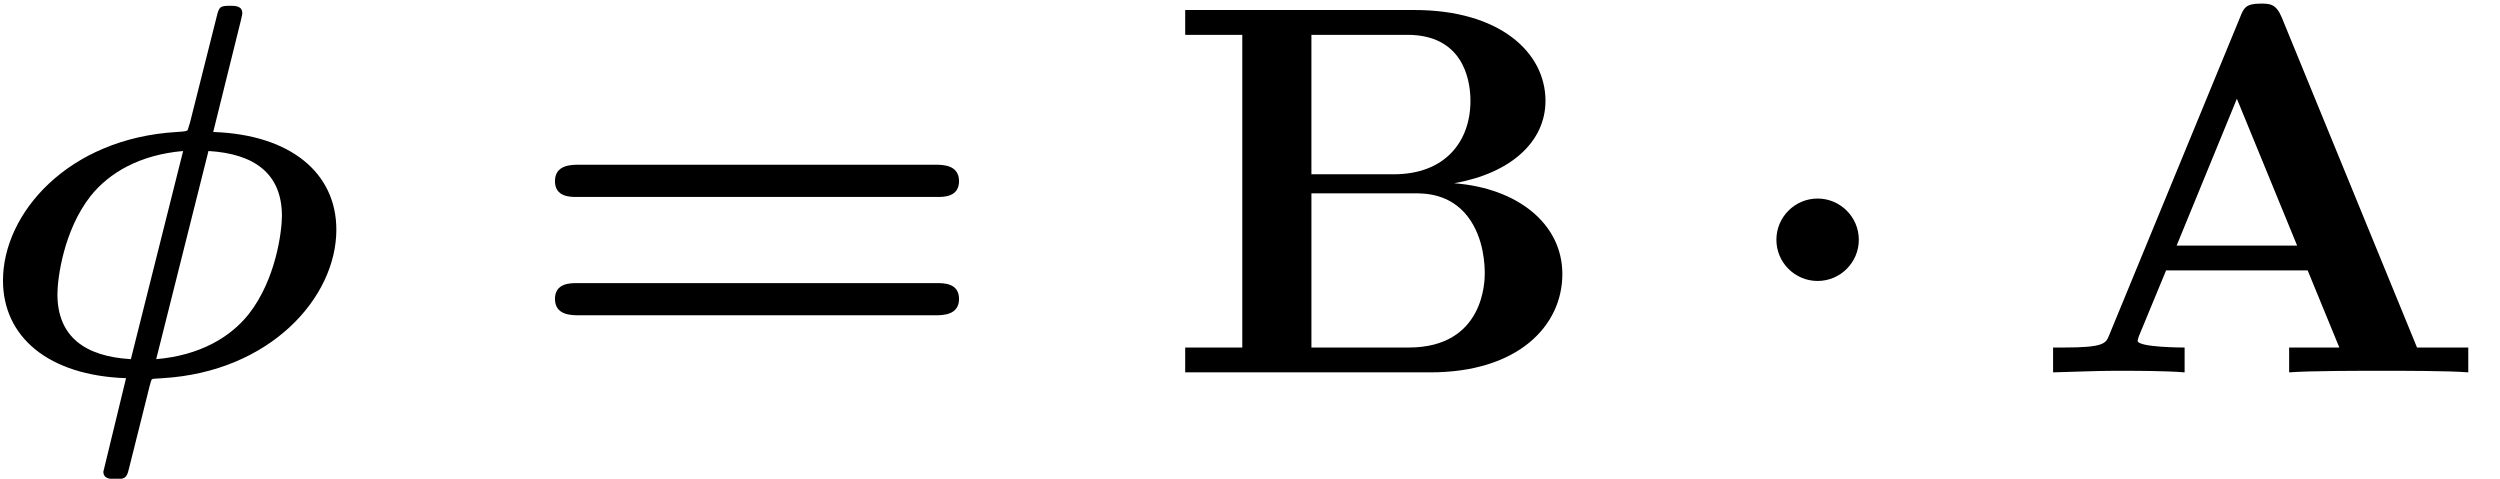 <?xml version="1.0" encoding="UTF-8" standalone="no"?>
<svg
   xmlns:dc="http://purl.org/dc/elements/1.1/"
   xmlns:cc="http://creativecommons.org/ns#"
   xmlns:rdf="http://www.w3.org/1999/02/22-rdf-syntax-ns#"
   xmlns:svg="http://www.w3.org/2000/svg"
   xmlns="http://www.w3.org/2000/svg"
   version="1.1"
   id="svg2"
   xml:space="preserve"
   width="62.667"
   height="12"
   viewBox="0 0 62.667 12"><defs
     id="defs6" /><g
     id="g10"
     transform="matrix(1.333,0,0,-1.333,0,12)"><g
       id="g12"
       transform="scale(0.1)"><path
         d="m 45.266,86.062 c 0.297,1.188 0.297,1.391 0.297,1.484 0,1.391 -1.391,1.391 -2.281,1.391 -1.984,0 -2.094,-0.203 -2.594,-2.281 L 35.734,66.984 C 35.328,65.688 35.328,65.594 35.234,65.5 35.031,65.391 34.938,65.297 33.25,65.203 12.781,64 0.562,49.906 0.562,37.281 c 0,-10.625 8.547,-17.875 23.141,-18.375 L 19.438,1.328 c 0,-1.391 1.391,-1.391 2.281,-1.391 1.594,0 2.094,0.094 2.484,1.781 L 27.688,15.625 c 0.688,2.891 0.797,2.984 0.891,3.078 0.203,0.109 0.391,0.109 1.984,0.203 C 50.734,20.094 63.25,34 63.25,46.828 c 0,10.625 -8.547,17.875 -23.156,18.375 z M 24.609,22.484 c -8.547,0.5 -13.812,4.172 -13.812,12.219 0,2.781 1.094,11.922 6.25,18.469 3.484,4.375 9.25,7.75 17.391,8.453 z M 39.203,61.625 c 8.547,-0.5 13.812,-4.172 13.812,-12.219 0,-2.781 -1.094,-11.922 -6.266,-18.484 -3.469,-4.359 -9.234,-7.75 -17.375,-8.438 l 9.828,39.141"
         style="fill:#000000;fill-opacity:1;fill-rule:nonzero;stroke:none"
         id="path14" /><path
         d="m 176.281,52.984 c 1.188,0 4.063,0 4.063,2.969 0,3.094 -3.078,3.094 -4.563,3.094 h -66.859 c -1.484,0 -4.563,0 -4.563,-3.094 0,-2.969 2.875,-2.969 4.079,-2.969 z m -0.5,-22.25 c 1.485,0 4.563,0 4.563,3.078 0,2.969 -2.875,2.969 -4.063,2.969 h -67.843 c -1.204,0 -4.079,0 -4.079,-2.969 0,-3.078 3.079,-3.078 4.563,-3.078 h 66.859"
         style="fill:#000000;fill-opacity:1;fill-rule:nonzero;stroke:none"
         id="path16" /><path
         d="m 246.609,57.25 v 26.219 h 18.079 c 10.046,0 11.828,-7.844 11.828,-12.406 0,-7.656 -4.766,-13.812 -14.407,-13.812 z m 26.829,-1.688 c 10.734,1.891 17.187,7.844 17.187,15.5 0,9.141 -8.641,17.078 -24.641,17.078 h -43.109 v -4.672 h 10.734 V 24.672 H 222.875 V 20 h 46.094 c 16.484,0 24.828,8.734 24.828,18.484 0,9.531 -8.531,16.188 -20.359,17.078 z m -8.547,-30.891 h -18.282 v 29 h 19.282 c 1.984,0 6.656,0 10.031,-4.266 3.281,-4.172 3.281,-9.734 3.281,-10.828 0,-1.188 0,-13.906 -14.312,-13.906"
         style="fill:#000000;fill-opacity:1;fill-rule:nonzero;stroke:none"
         id="path18" /><path
         d="m 349.547,44.938 c 0,4.266 -3.484,7.75 -7.75,7.75 -4.281,0 -7.75,-3.484 -7.75,-7.75 0,-4.281 3.469,-7.75 7.75,-7.75 4.266,0 7.75,3.469 7.75,7.75"
         style="fill:#000000;fill-opacity:1;fill-rule:nonzero;stroke:none"
         id="path20" /><path
         d="m 429.078,86.75 c -1.078,2.594 -2.281,2.594 -3.969,2.594 -2.781,0 -3.171,-0.797 -3.875,-2.594 L 396.609,26.953 C 396,25.469 395.703,24.672 388.156,24.672 h -2.078 V 20 c 3.766,0.094 8.531,0.297 11.61,0.297 3.875,0 9.437,0 13.125,-0.297 v 4.672 c -0.204,0 -8.844,0 -8.844,1.281 0,0.109 0.297,1.094 0.39,1.203 l 4.969,12.016 h 26.625 l 5.953,-14.5 h -9.437 V 20 c 3.781,0.297 13.219,0.297 17.484,0.297 3.985,0 12.719,0 16.203,-0.297 v 4.672 h -9.64 z m -8.437,-15.297 11.328,-27.609 h -22.656 z"
         style="fill:#000000;fill-opacity:1;fill-rule:nonzero;stroke:none"
         id="path22" /></g></g></svg>
